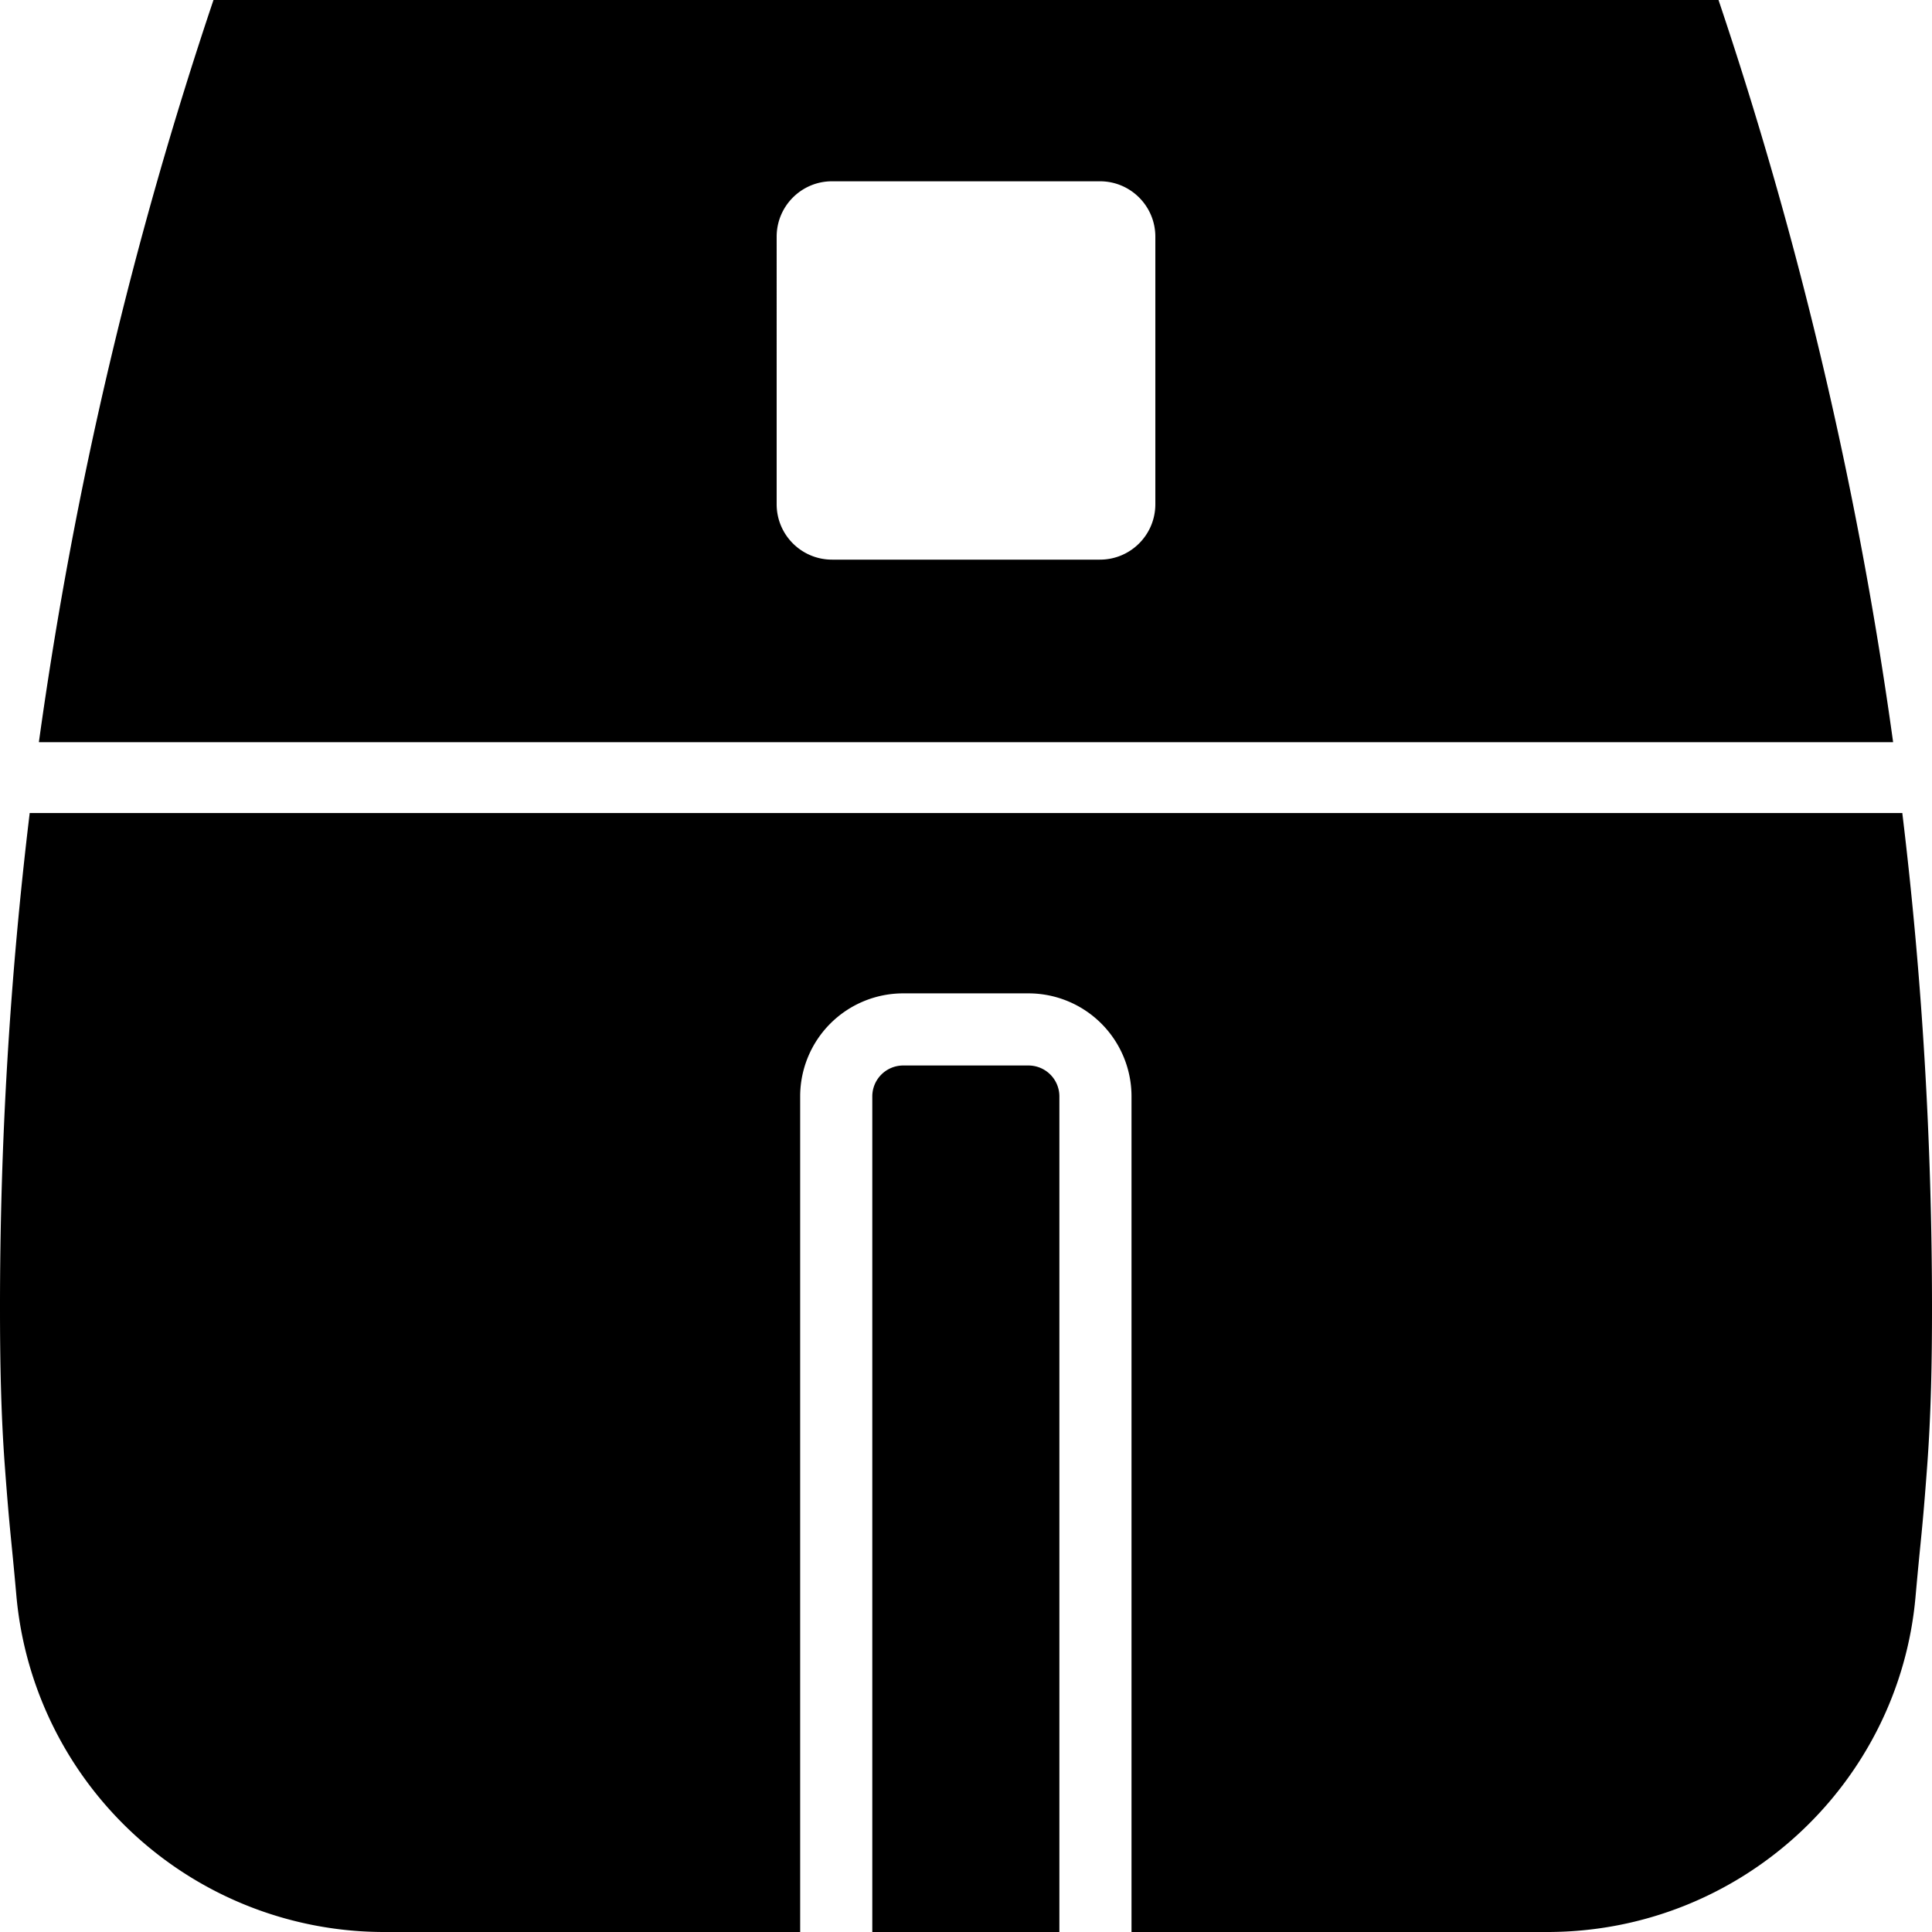 <svg xmlns="http://www.w3.org/2000/svg" viewBox="0 0 60 60">
    <path d="M58.79 23.03A126.62 126.62 0 0 0 53.37 0H6.63C4.14 7.4 2.31 15.1 1.21 23.03v.02h57.58v-.02Zm-22.91-7.37c0 .95-.77 1.72-1.72 1.72h-8.32c-.95 0-1.72-.77-1.72-1.72V7.35c0-.95.77-1.72 1.72-1.72h8.32c.95 0 1.72.77 1.72 1.72v8.31ZM.92 25.27A127.9 127.9 0 0 0 0 40.64c0 1.64.03 3.28.15 4.89.16 2.14.18 2.02.36 4.04A11.47 11.47 0 0 0 11.95 60h36.1c5.99 0 10.93-4.58 11.44-10.43.18-2.01.2-1.89.36-4.04.12-1.62.15-3.25.15-4.89 0-5.2-.31-10.33-.92-15.37v-.02H.92v.02Zm23.93 8.77a3.2 3.2 0 0 1 3.19-3.19h3.91a3.2 3.2 0 0 1 3.19 3.19V60H32.9V34.04a.96.96 0 0 0-.95-.95h-3.91a.96.96 0 0 0-.95.95V60h-2.24V34.04Z"/>
</svg>
